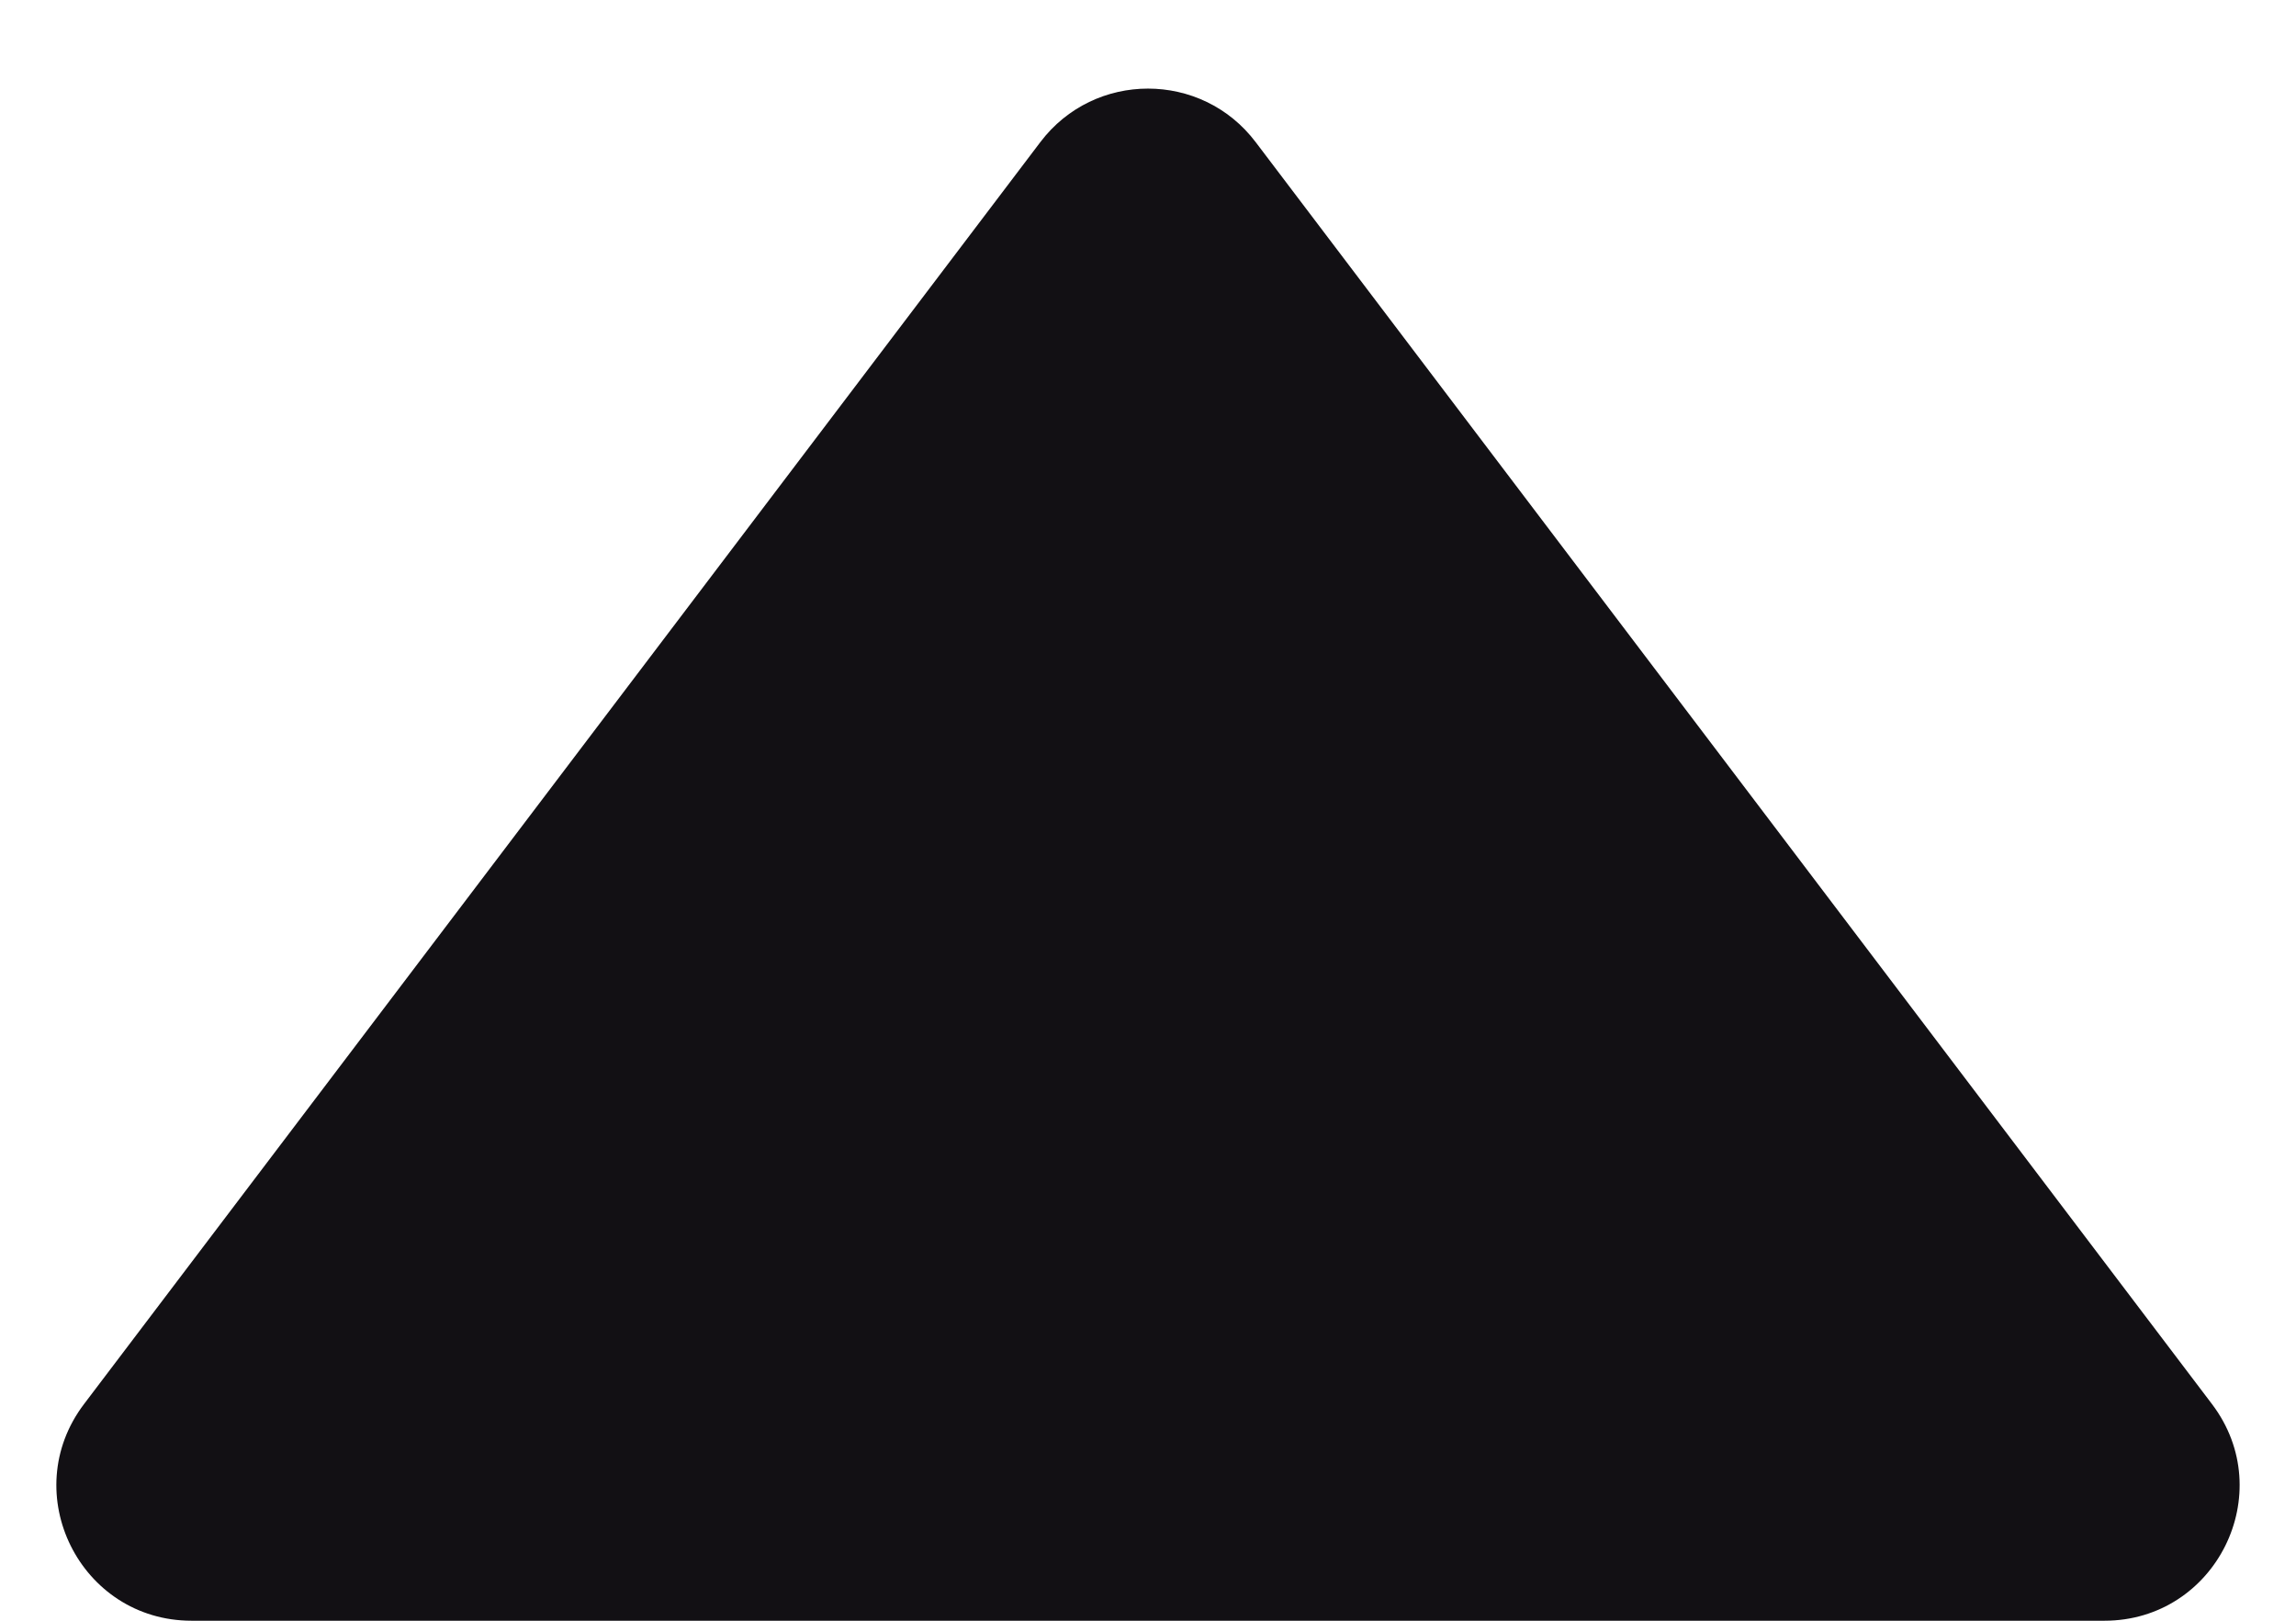 <?xml version="1.0" encoding="utf-8"?>
<svg xmlns="http://www.w3.org/2000/svg" fill="none" height="100%" overflow="visible" preserveAspectRatio="none" style="display: block;" viewBox="0 0 17 12" width="100%">
<path d="M7.703 1.052C8.103 0.524 8.897 0.524 9.297 1.052L16.378 10.396C16.877 11.055 16.407 12 15.581 12H1.419C0.593 12 0.123 11.055 0.622 10.396L7.703 1.052Z" fill="#121014" id="Polygon 1"/>
</svg>